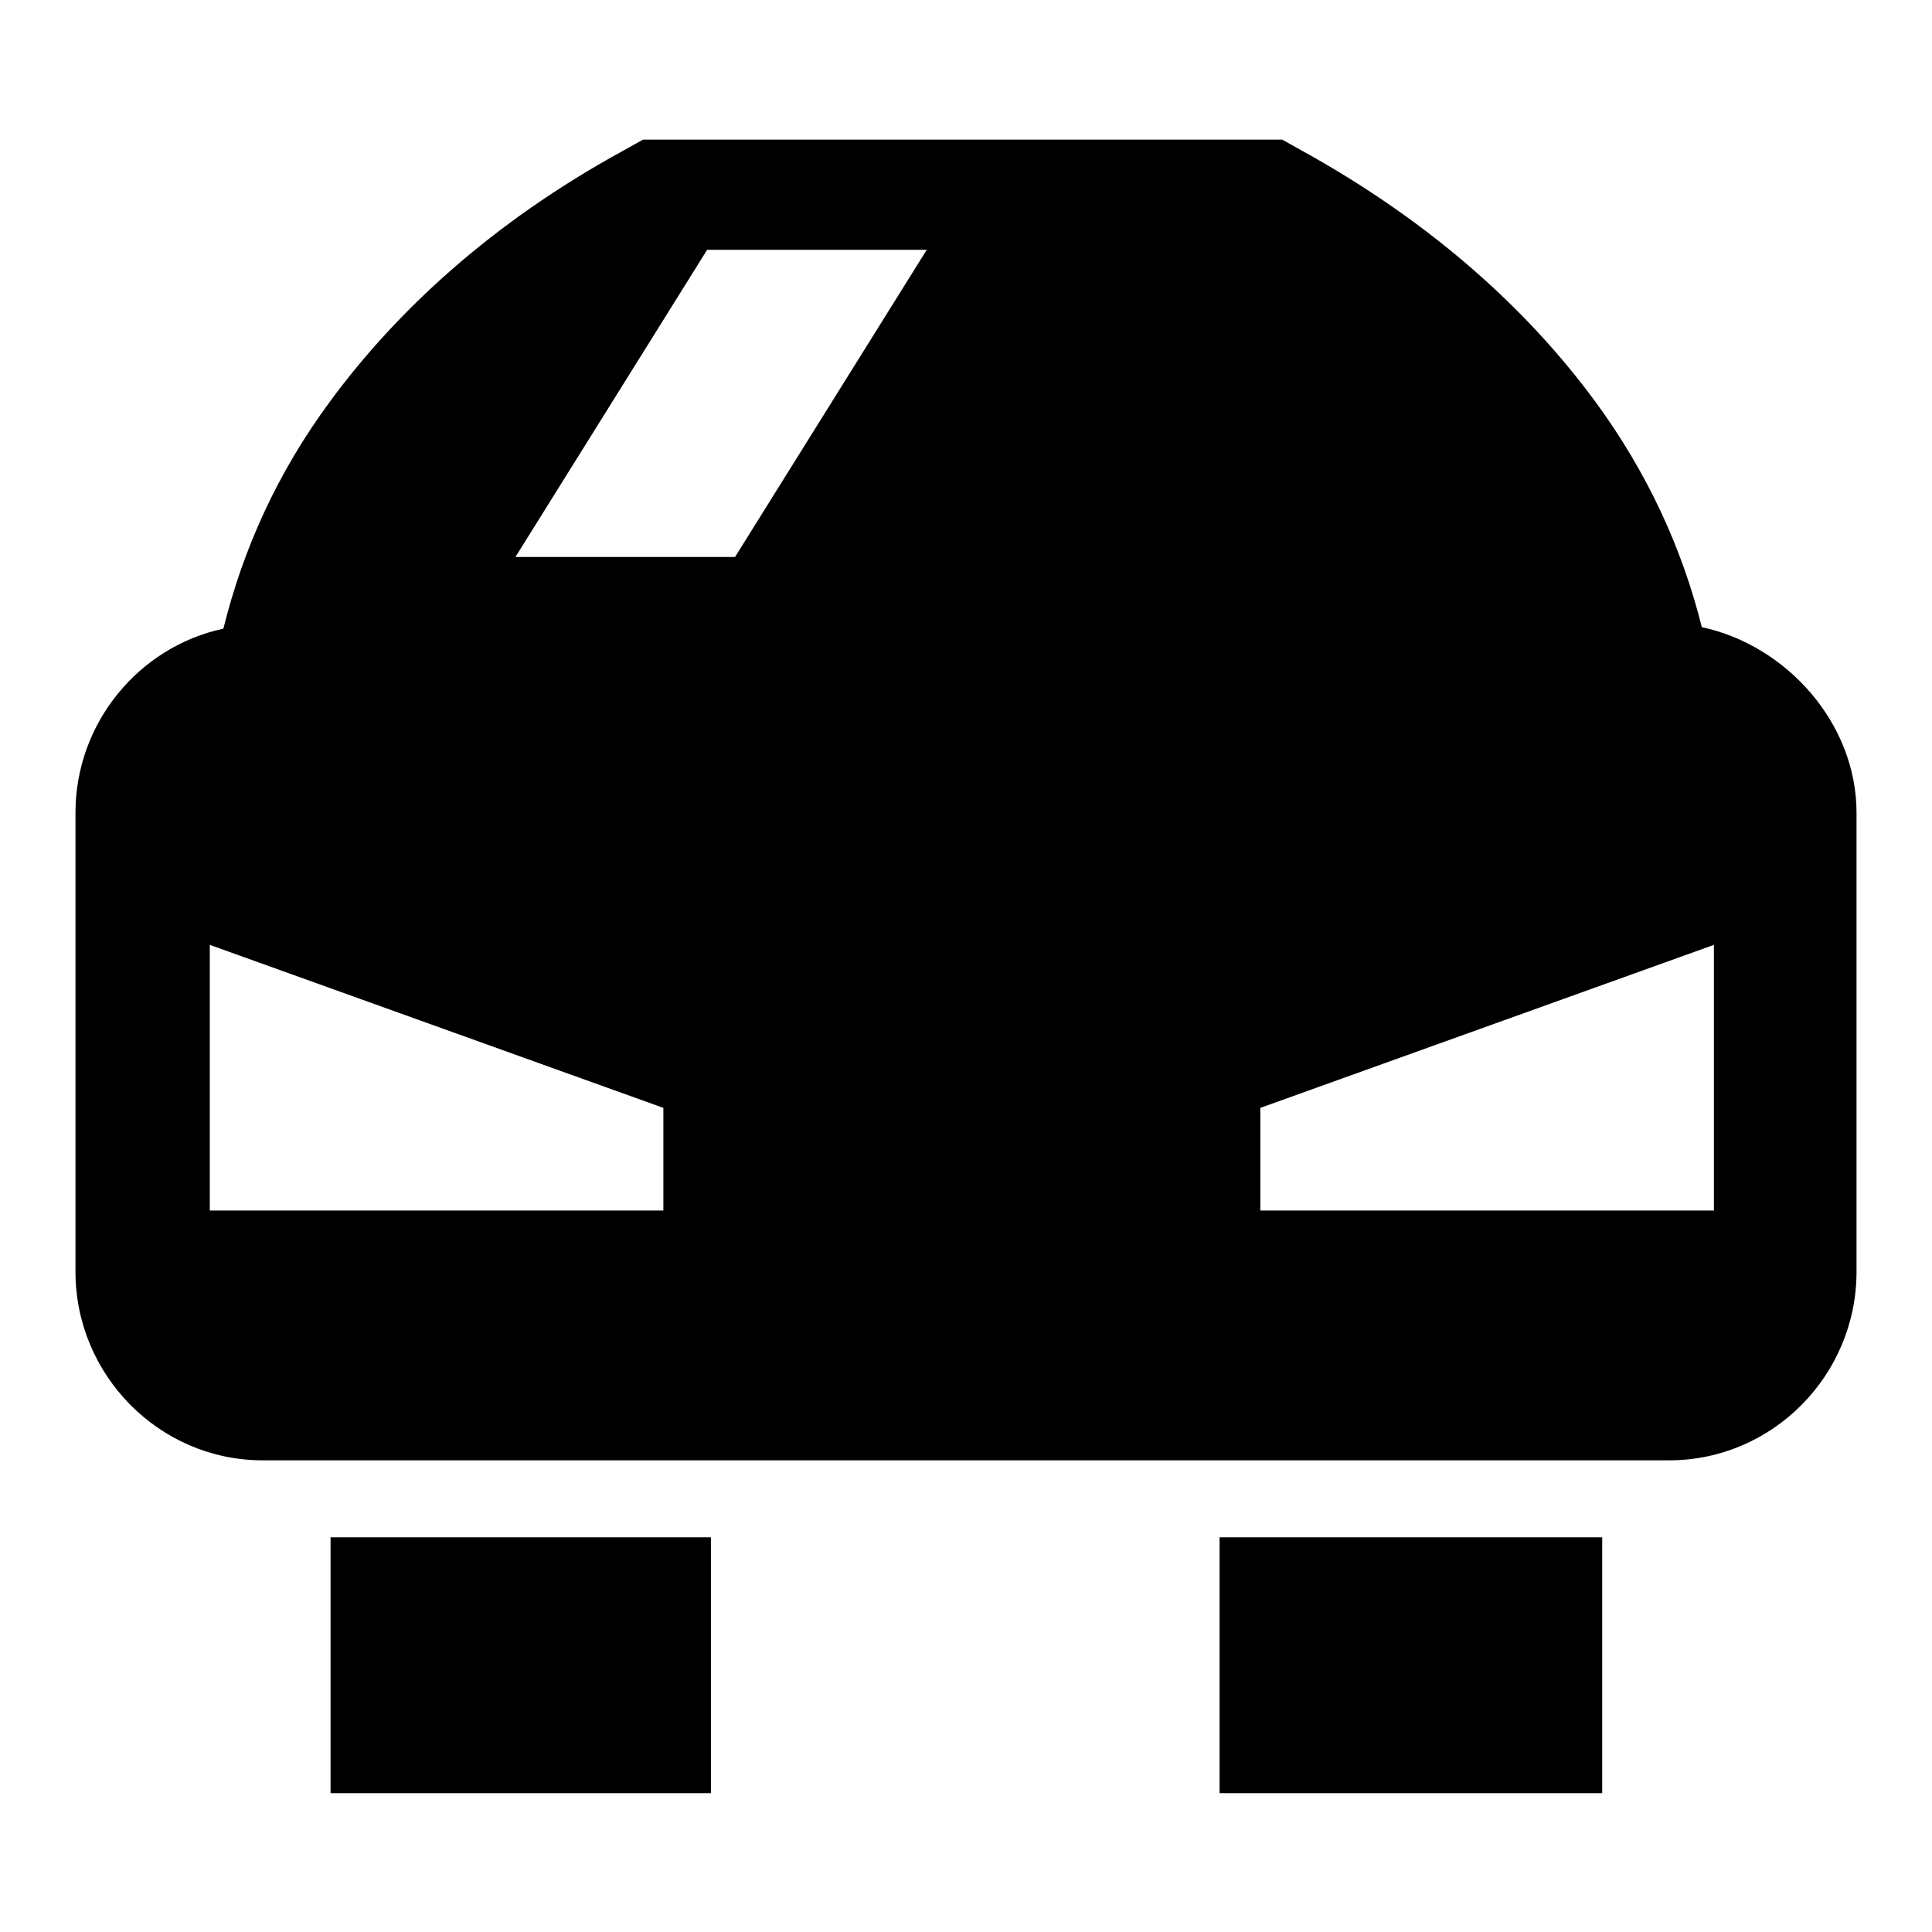 <?xml version="1.0" encoding="utf-8"?>
<!-- Svg Vector Icons : http://www.onlinewebfonts.com/icon -->
<!DOCTYPE svg PUBLIC "-//W3C//DTD SVG 1.1//EN" "http://www.w3.org/Graphics/SVG/1.1/DTD/svg11.dtd">
<svg version="1.1" xmlns="http://www.w3.org/2000/svg" xmlns:xlink="http://www.w3.org/1999/xlink" x="0px" y="0px" viewBox="0 0 256 256" enable-background="new 0 0 256 256" xml:space="preserve">
<g> <path fill="#000000" d="M27.8,125.2v35.2h60.1v-13.6L27.8,125.2L27.8,125.2L27.8,125.2z M161.6,203.7h50.7v33.9h-50.7V203.7 L161.6,203.7L161.6,203.7z M43.8,203.7h50.4v33.9H43.8V203.7L43.8,203.7L43.8,203.7z M29.6,83.3c2.6-10.5,7.1-20.6,14.2-30.2 c8.7-11.8,21.3-23.6,38.9-33.2l2.5-1.4h84.7l2.5,1.4c17.6,9.7,30.2,21.4,38.9,33.2c7,9.5,11.6,19.6,14.2,30h-0.1h0.1 c11.2,2.4,20.5,12.7,20.5,24.6v60.8c0,13.8-11.2,25-24.8,25H34.8c-13.7,0-24.8-11.3-24.8-25v-60.8C10,95.8,18.4,85.7,29.6,83.3 L29.6,83.3L29.6,83.3z M68.3,73.8h29.1l25.4-40.7H93.7L68.3,73.8L68.3,73.8L68.3,73.8z M227.1,125.2L167,146.8v13.6h60.1V125.2 L227.1,125.2z"/></g>
</svg>